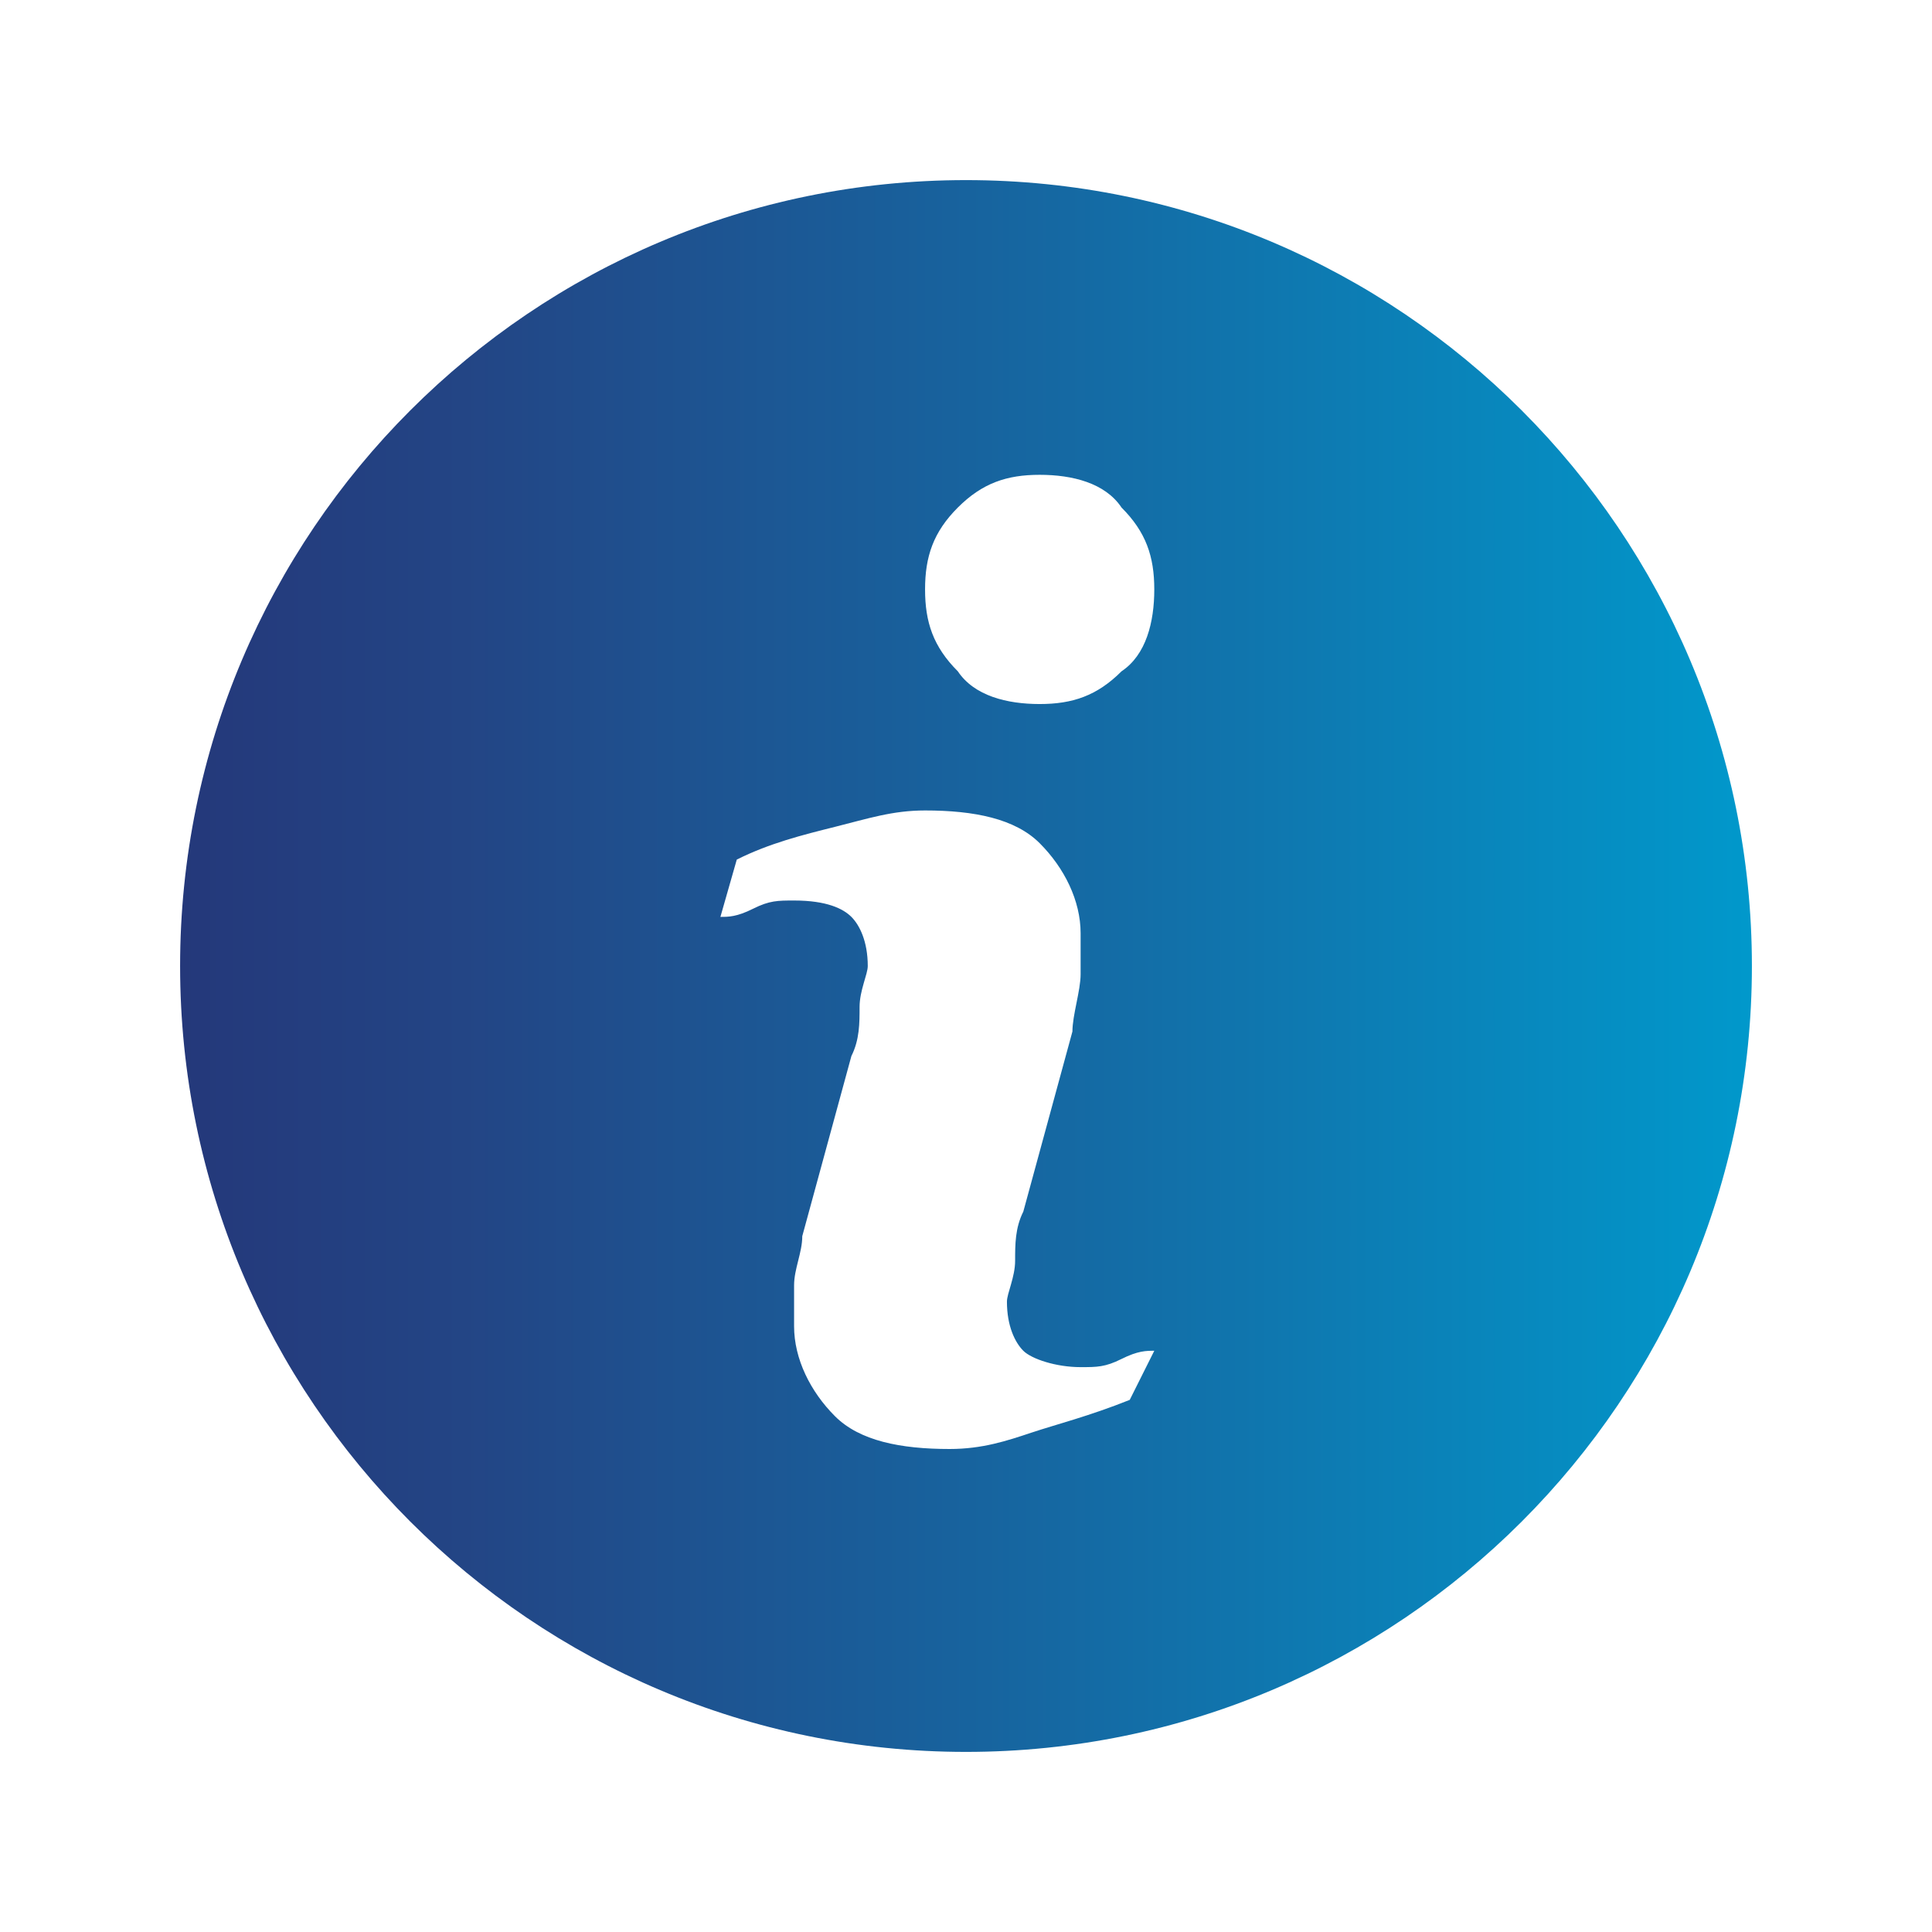 <?xml version="1.0" encoding="utf-8"?>
<!-- Generator: Adobe Illustrator 25.0.0, SVG Export Plug-In . SVG Version: 6.00 Build 0)  -->
<svg version="1.1" id="Capa_1" xmlns="http://www.w3.org/2000/svg" xmlns:xlink="http://www.w3.org/1999/xlink" x="0px" y="0px"
	 viewBox="0 0 23.6 23.6" style="enable-background:new 0 0 23.6 23.6;" xml:space="preserve">
<style type="text/css">
	.st0{fill:url(#SVGID_1_);}
</style>
<g>
	<linearGradient id="SVGID_1_" gradientUnits="userSpaceOnUse" x1="2.163" y1="11.812" x2="21.462" y2="11.812">
		<stop  offset="0" style="stop-color:#24387A"/>
		<stop  offset="0.181" style="stop-color:#234585"/>
		<stop  offset="0.564" style="stop-color:#1569A3"/>
		<stop  offset="0.995" style="stop-color:#0198CB"/>
	</linearGradient>
	<path class="st0" d="M11.8,2.2c-5.3,0-9.6,4.3-9.6,9.6s4.3,9.6,9.6,9.6s9.6-4.3,9.6-9.6S17.1,2.2,11.8,2.2z M13.8,17.1
		c-0.5,0.2-0.9,0.3-1.2,0.4c-0.3,0.1-0.6,0.2-1,0.2c-0.6,0-1.1-0.1-1.4-0.4c-0.3-0.3-0.5-0.7-0.5-1.1c0-0.2,0-0.4,0-0.5
		c0-0.2,0.1-0.4,0.1-0.6l0.6-2.2c0.1-0.2,0.1-0.4,0.1-0.6c0-0.2,0.1-0.4,0.1-0.5c0-0.3-0.1-0.5-0.2-0.6c-0.1-0.1-0.3-0.2-0.7-0.2
		c-0.2,0-0.3,0-0.5,0.1c-0.2,0.1-0.3,0.1-0.4,0.1l0.2-0.7c0.4-0.2,0.8-0.3,1.2-0.4c0.4-0.1,0.7-0.2,1.1-0.2c0.6,0,1.1,0.1,1.4,0.4
		c0.3,0.3,0.5,0.7,0.5,1.1c0,0.1,0,0.3,0,0.5c0,0.2-0.1,0.5-0.1,0.7l-0.6,2.2c-0.1,0.2-0.1,0.4-0.1,0.6c0,0.2-0.1,0.4-0.1,0.5
		c0,0.3,0.1,0.5,0.2,0.6c0.1,0.1,0.4,0.2,0.7,0.2c0.2,0,0.3,0,0.5-0.1c0.2-0.1,0.3-0.1,0.4-0.1L13.8,17.1z M13.7,8.2
		c-0.3,0.3-0.6,0.4-1,0.4c-0.4,0-0.8-0.1-1-0.4c-0.3-0.3-0.4-0.6-0.4-1c0-0.4,0.1-0.7,0.4-1c0.3-0.3,0.6-0.4,1-0.4
		c0.4,0,0.8,0.1,1,0.4c0.3,0.3,0.4,0.6,0.4,1C14.1,7.6,14,8,13.7,8.2z"/>
</g>
</svg>
